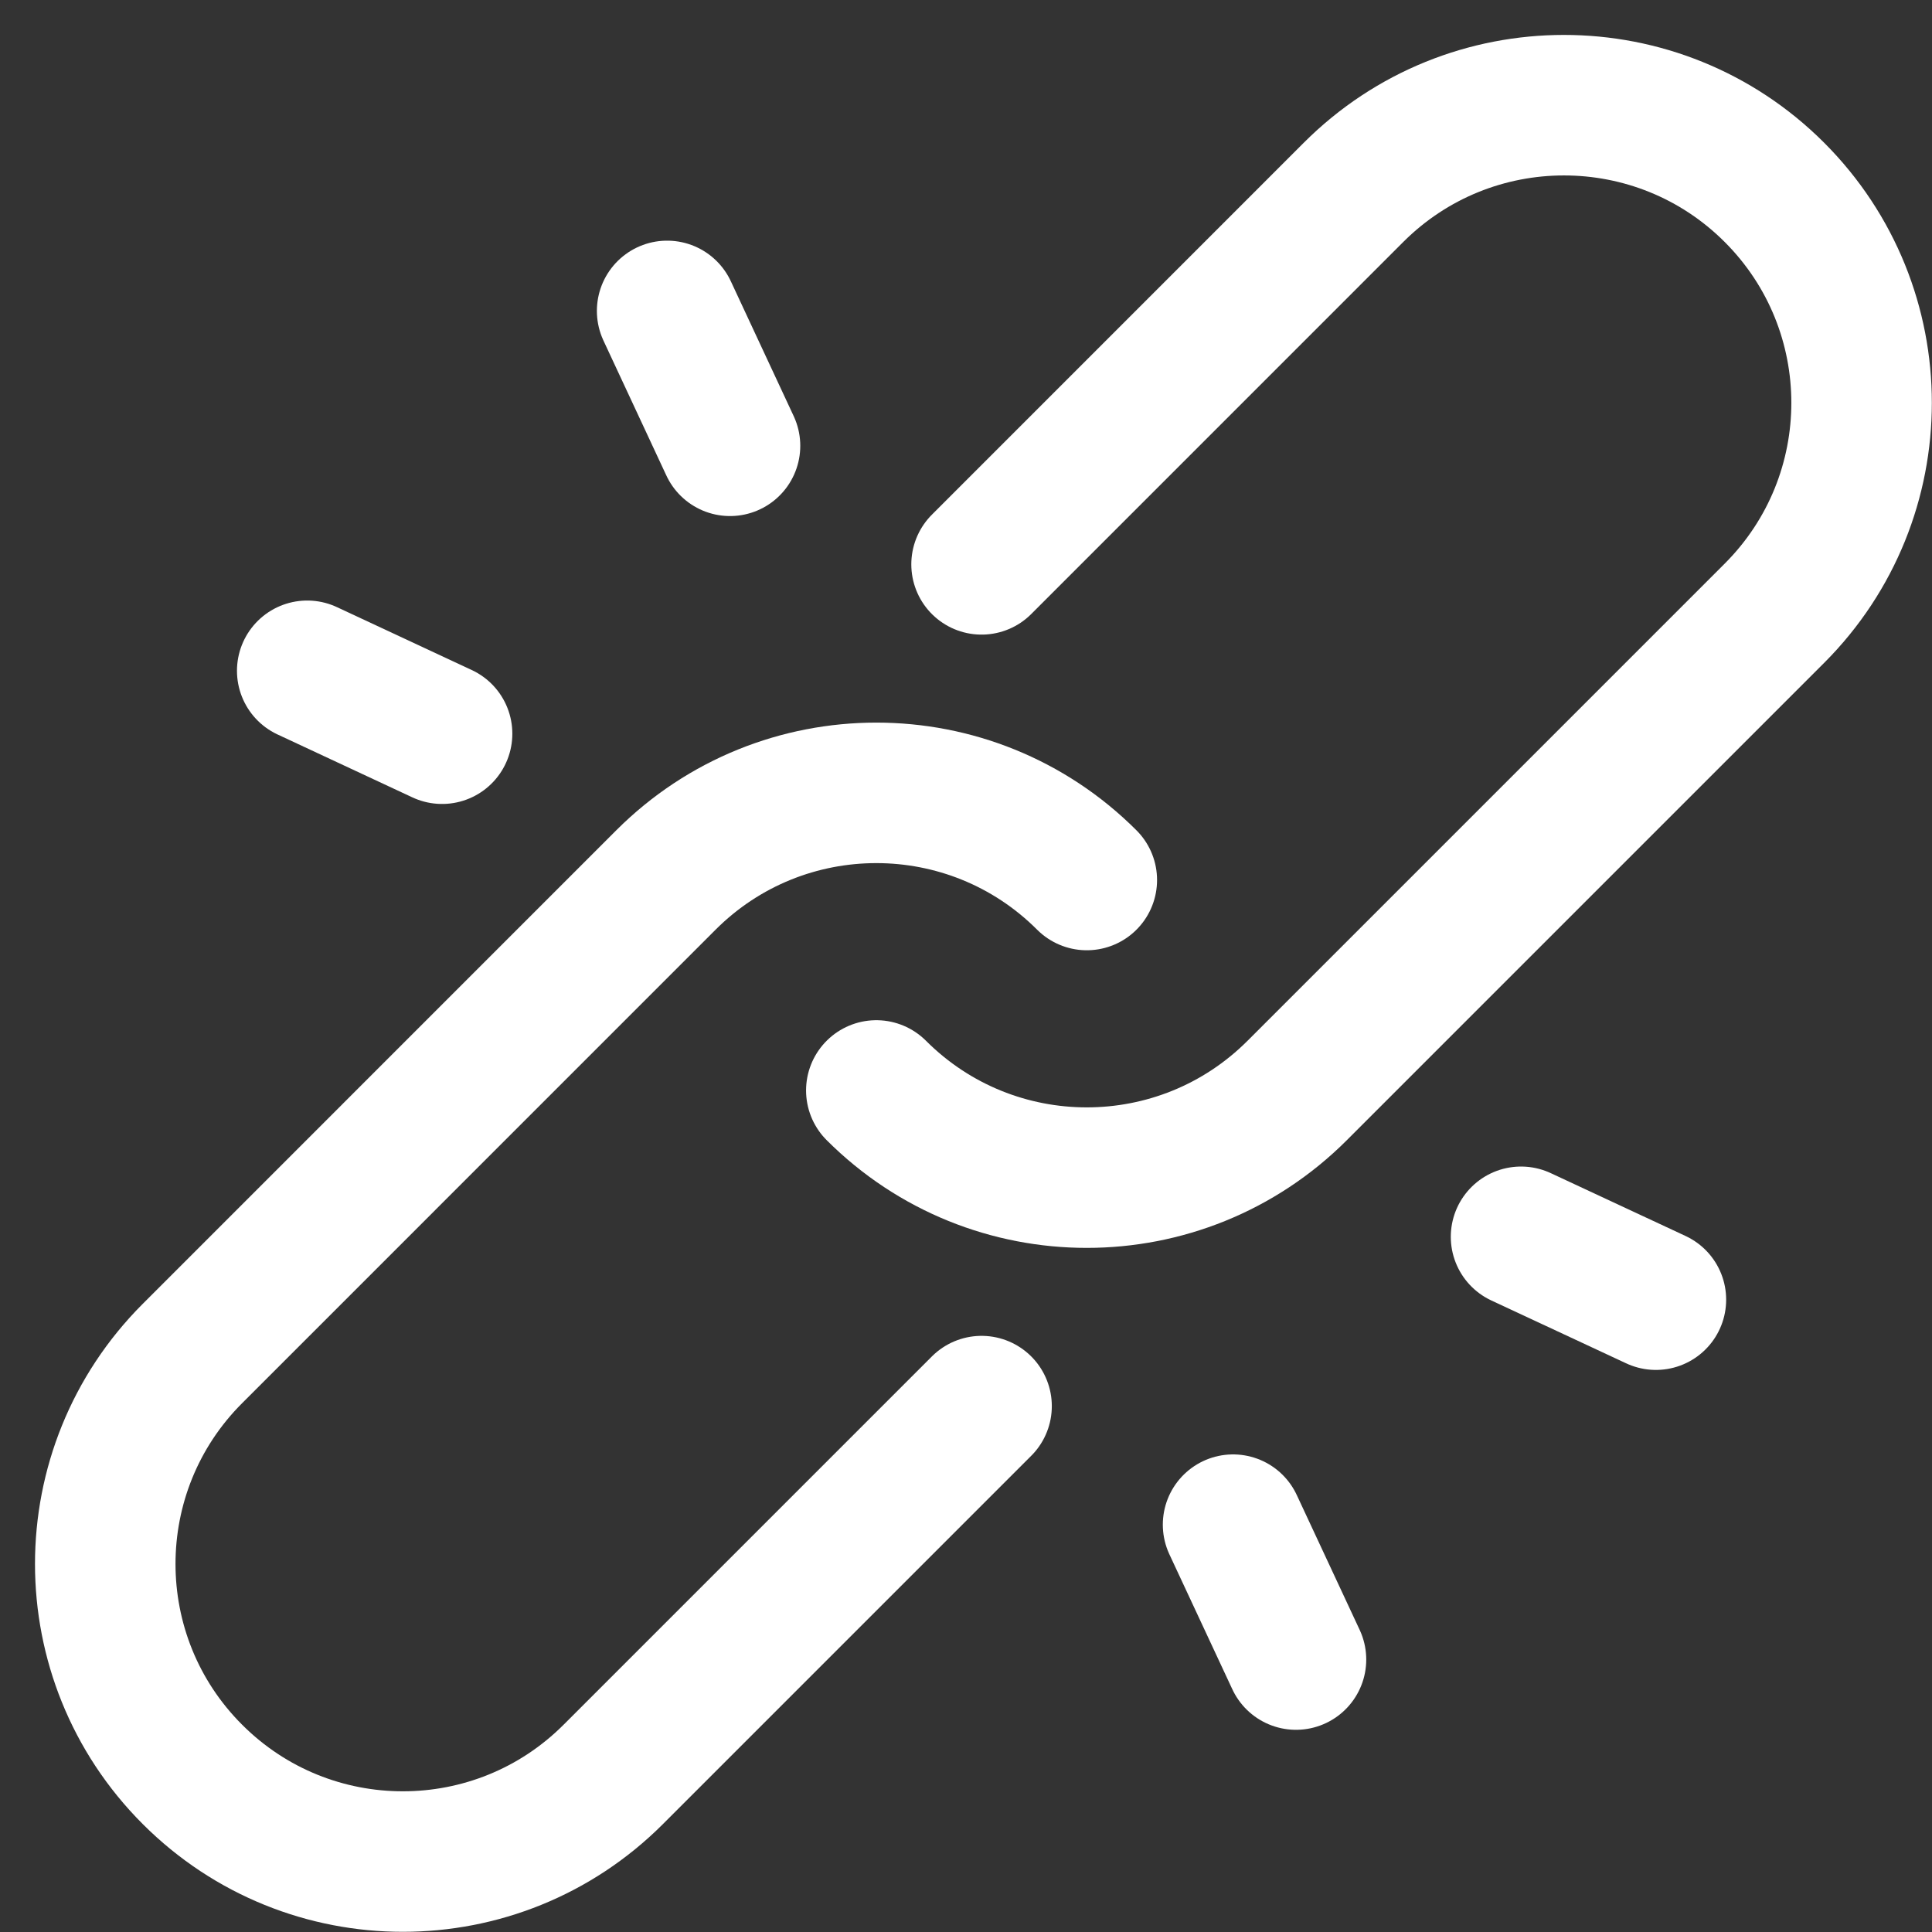 <svg xmlns="http://www.w3.org/2000/svg" width="55" height="55" viewBox="0 0 55 55" fill="none"><rect x="0" y="0" width="55" height="55" fill="#333333" stroke="none"/><path d="M27.943 16.066L38.532 5.476C41.841 2.167 47.205 2.167 50.514 5.476C53.823 8.785 53.823 14.149 50.514 17.458L36.929 31.043C33.62 34.352 28.256 34.352 24.947 31.043" stroke="#ffffff" stroke-width="4" stroke-miterlimit="10" stroke-linecap="round" stroke-linejoin="round" fill="transparent"></path><path d="M27.943 40.029L17.459 50.513C14.15 53.822 8.786 53.822 5.478 50.513C2.169 47.205 2.169 41.84 5.478 38.532L18.957 25.052C22.265 21.744 27.63 21.744 30.939 25.052" stroke="#ffffff" stroke-width="4" stroke-miterlimit="10" stroke-linecap="round" stroke-linejoin="round" fill="transparent"></path><path d="M8.746 19.096L12.585 20.887" stroke="#ffffff" stroke-width="4" stroke-miterlimit="10" stroke-linecap="round" stroke-linejoin="round" fill="transparent"></path><path d="M43.301 35.209L47.14 36.999" stroke="#ffffff" stroke-width="4" stroke-miterlimit="10" stroke-linecap="round" stroke-linejoin="round" fill="transparent"></path><path d="M18.992 8.851L20.782 12.691" stroke="#ffffff" stroke-width="4" stroke-miterlimit="10" stroke-linecap="round" stroke-linejoin="round" fill="transparent"></path><path d="M35.103 43.404L36.894 47.244" stroke="#ffffff" stroke-width="4" stroke-miterlimit="10" stroke-linecap="round" stroke-linejoin="round" fill="transparent"></path></svg>